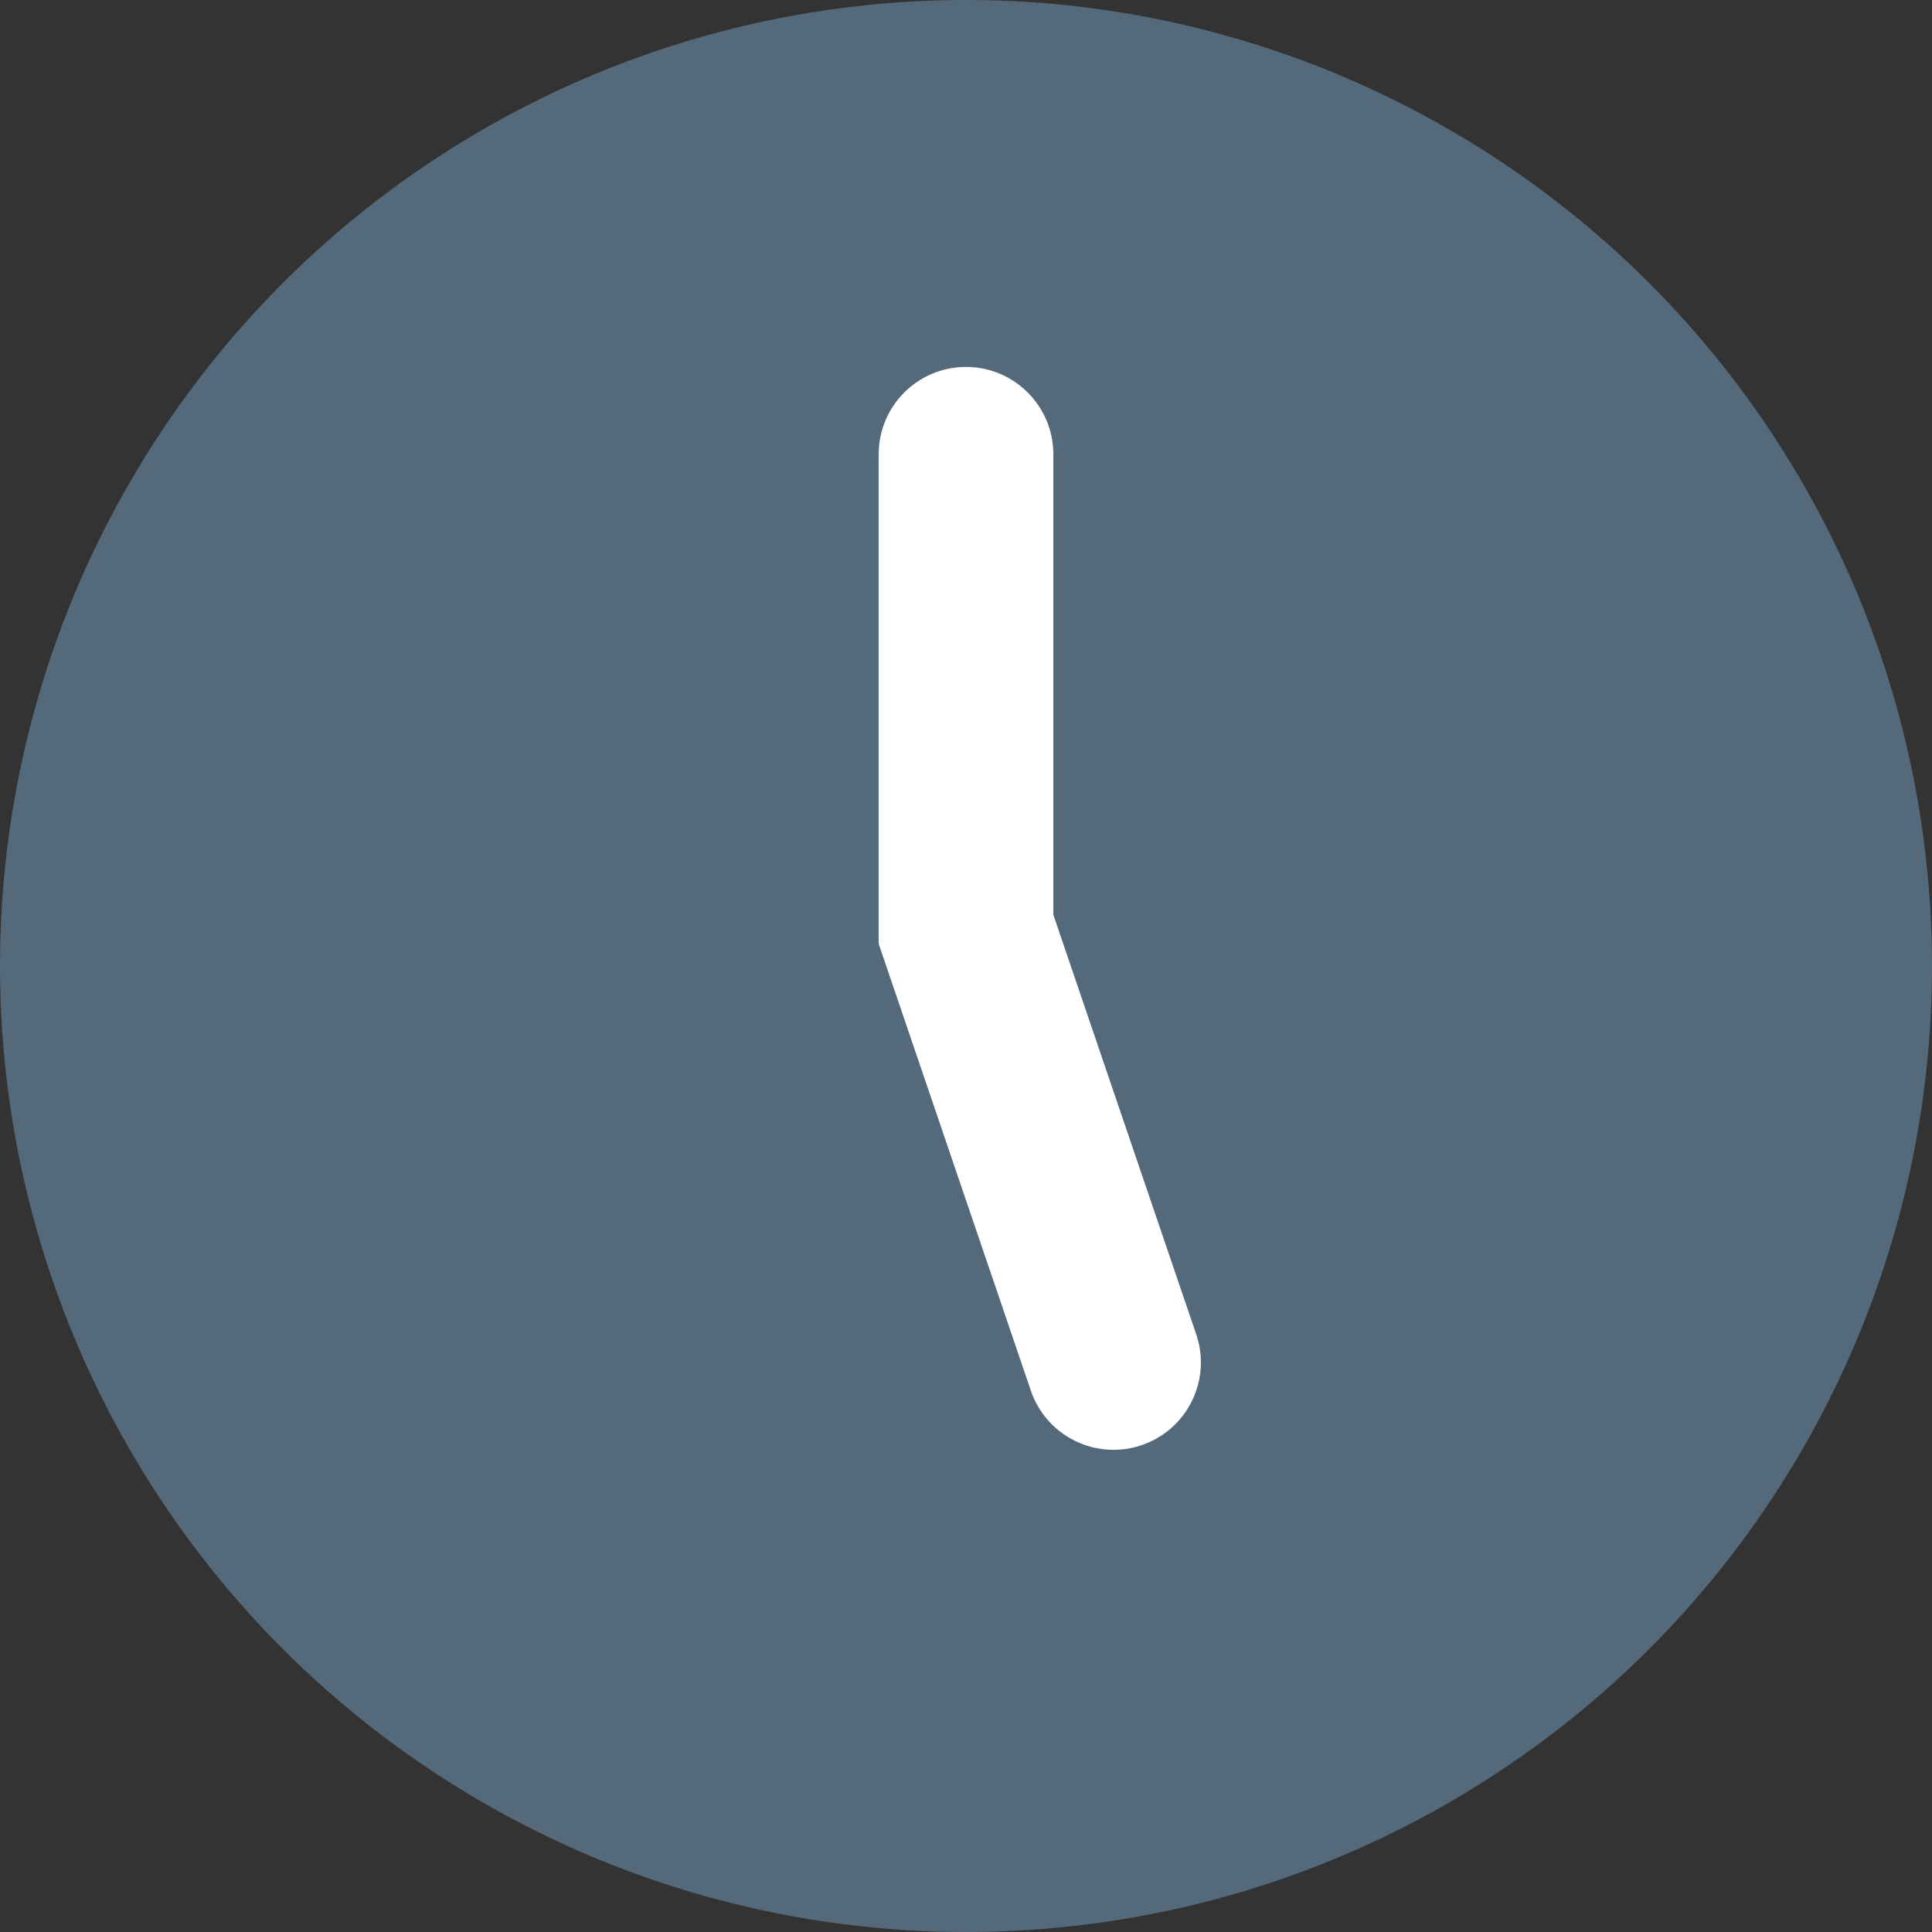 <?xml version="1.0" encoding="UTF-8"?>
<svg xmlns="http://www.w3.org/2000/svg" id="Layer_1" data-name="Layer 1" viewBox="0 0 512.78 512.78">
  <rect x="0" y="0" width="512.78" height="512.78" fill="#333333" stroke="none"/>
  <defs>
    <style>
      .cls-1 {
        fill: #546a7b;
      }

      .cls-1, .cls-2 {
        stroke-width: 0px;
      }

      .cls-2 {
        fill: #fff;
      }
    </style>
  </defs>
  <circle class="cls-1" cx="256.39" cy="256.39" r="256.39"></circle>
  <path class="cls-2" d="M233.21,250.39V120.57c0-12.8,10.38-23.18,23.18-23.18h0c12.8,0,23.18,10.38,23.18,23.18v129.82"></path>
  <path class="cls-2" d="M276.77,234.57l40.72,119.57c4.13,12.12-2.35,25.29-14.47,29.42h0c-12.12,4.13-25.29-2.35-29.42-14.47l-40.4-118.63"></path>
</svg>

